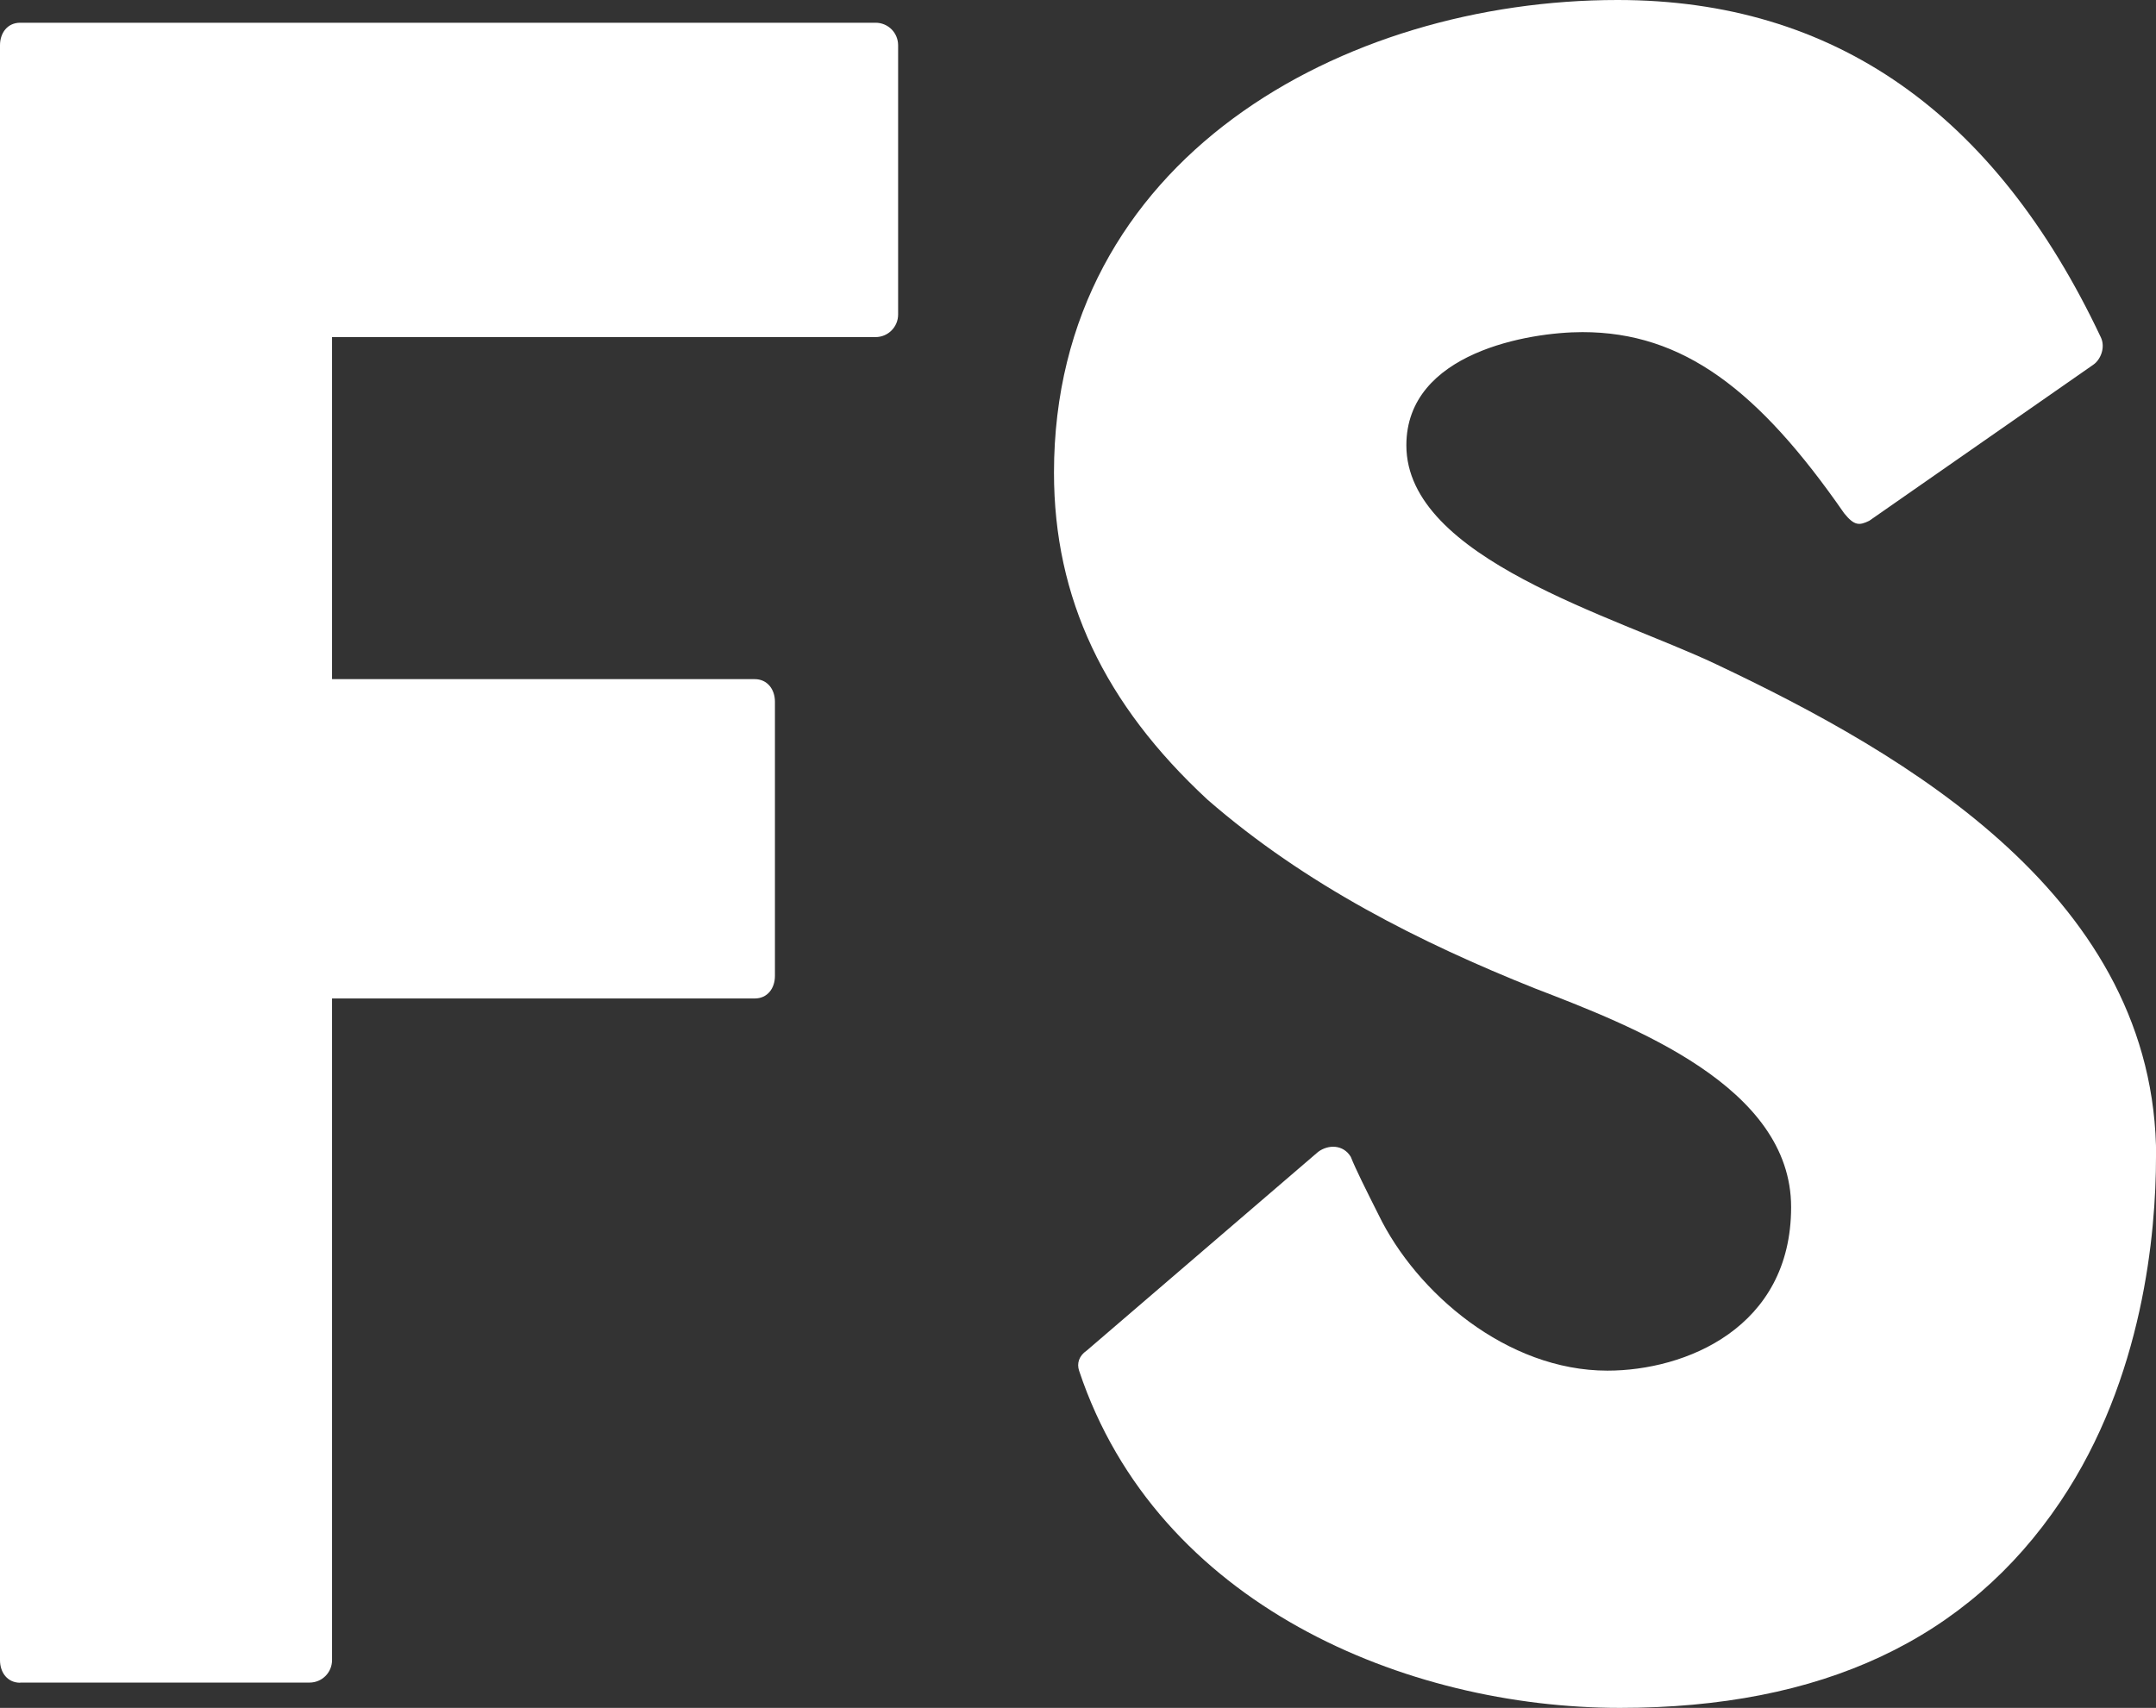 <?xml version="1.0" encoding="UTF-8"?>
<svg id="_レイヤー_2" data-name="レイヤー 2" xmlns="http://www.w3.org/2000/svg" viewBox="0 0 143.17 113.44">
  <rect x="0" y="0" width="143.17" height="113.44" fill="#333333" stroke="none"/>
  <defs>
    <style>
      .cls-1 {
        fill: #fff;
        stroke-width: 0px;
      }
    </style>
  </defs>
  <g id="_レイヤー_1-2" data-name="レイヤー 1">
    <g>
      <path class="cls-1" d="M1.34,111.77c-.84,0-1.34-.67-1.34-1.5V3.01c0-.83.5-1.5,1.34-1.5h56.8c.84,0,1.5.67,1.5,1.5v17.88c0,.83-.67,1.5-1.5,1.5H22.05v22.72h28.07c.83,0,1.34.67,1.34,1.5v18.21c0,.83-.5,1.5-1.34,1.5h-28.07v43.94c0,.84-.67,1.5-1.5,1.5H1.34Z"/>
      <path class="cls-1" d="M143.17,76.85c0,5.01-.84,14.7-6.35,22.89-6.18,9.19-15.87,13.7-29.24,13.7-14.2,0-30.74-6.85-35.92-22.39-.17-.5,0-1,.5-1.34l15.37-13.2c.67-.5,1.67-.5,2.17.33.33.83,1,2.17,1.84,3.84,2.51,5.18,8.52,10.36,15.2,10.36,5.18,0,12.2-2.84,12.2-10.86s-10.53-12.03-17.04-14.54c-7.52-3.01-15.2-6.85-21.72-12.53-6.85-6.35-10.19-13.37-10.19-21.72C70,10.53,89.21,0,107.42,0c14.37,0,25.06,7.52,32.08,22.39.33.67,0,1.5-.5,1.84l-14.87,10.36c-.67.33-1,.33-1.67-.5-5.68-8.19-10.69-12.03-17.38-12.03-3.51,0-11.69,1.34-11.69,7.52,0,7.52,13.87,11.36,20.55,14.53,12.7,6.01,29.24,15.54,29.24,32.75Z"/>
    </g>
  </g>
</svg>